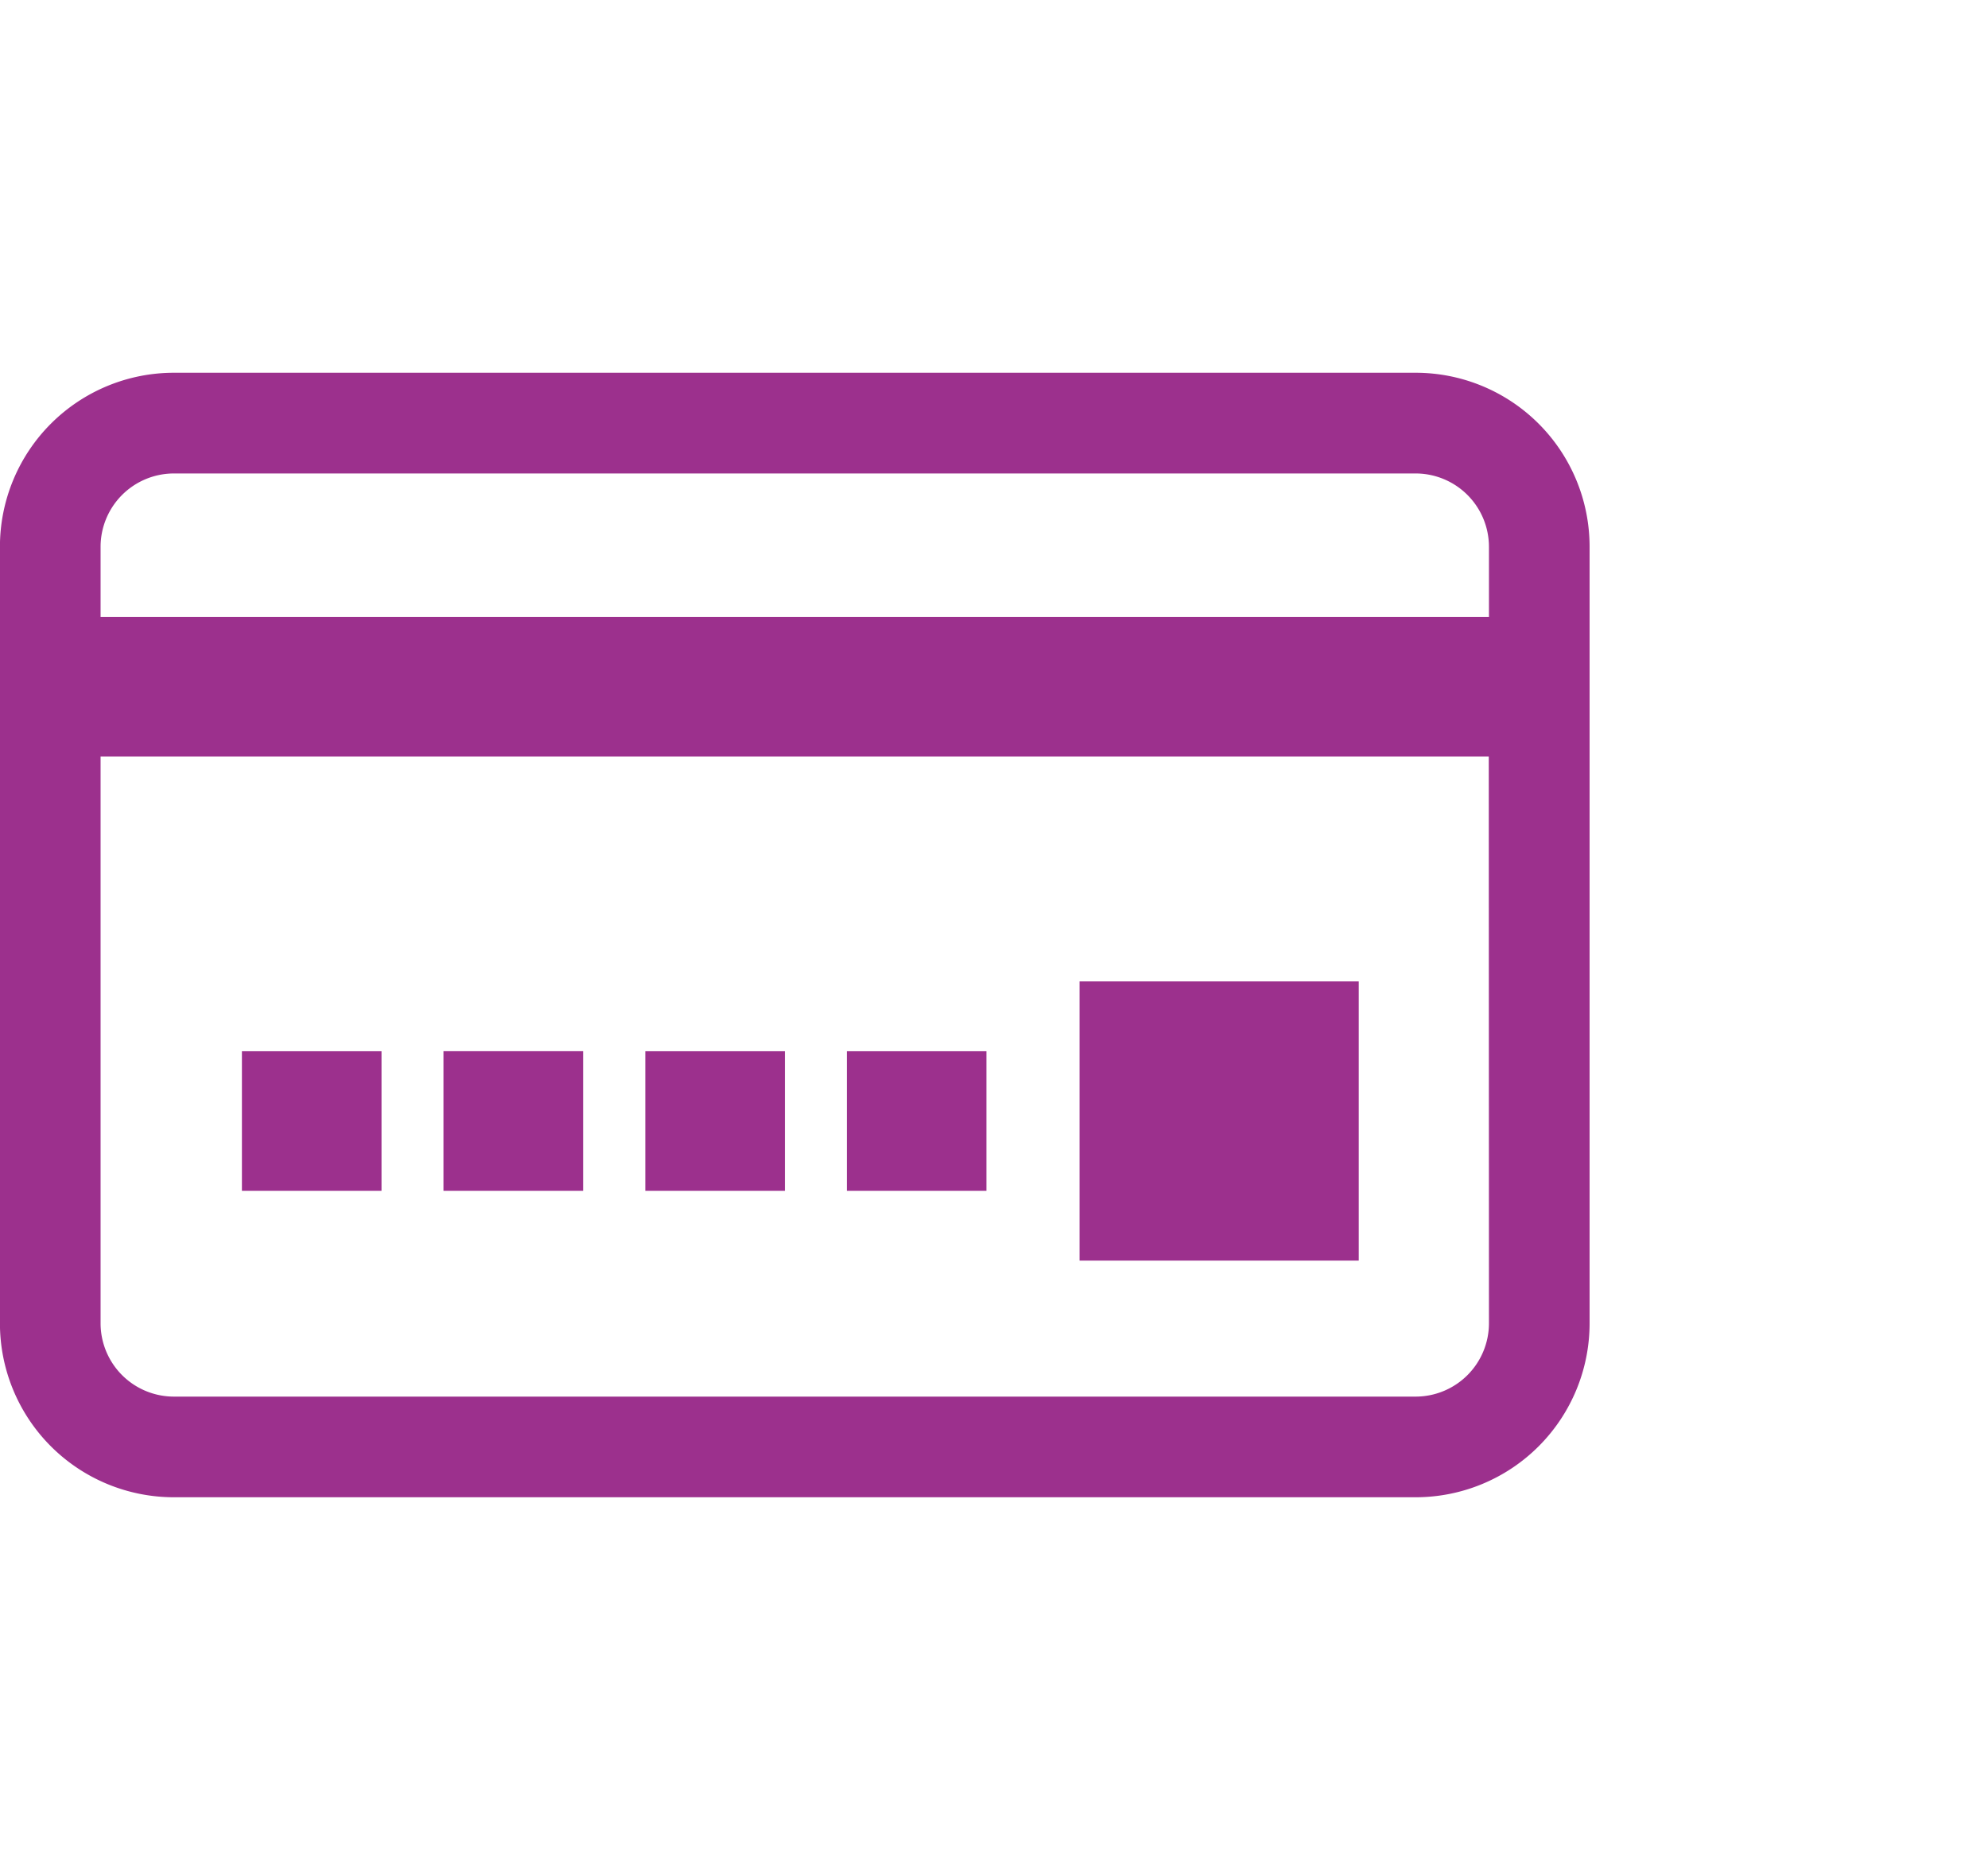 <?xml version="1.0"?>
<svg xmlns="http://www.w3.org/2000/svg" xmlns:xlink="http://www.w3.org/1999/xlink" width="32" height="30" viewBox="0 0 32 30">
  <defs>
    <clipPath id="clip-path">
      <rect id="&#x9577;&#x65B9;&#x5F62;_8423" data-name="&#x9577;&#x65B9;&#x5F62; 8423" width="32" height="30" transform="translate(20 3962)" fill="none" stroke="#707070" stroke-width="1"/>
    </clipPath>
  </defs>
  <g id="&#x30DE;&#x30B9;&#x30AF;&#x30B0;&#x30EB;&#x30FC;&#x30D7;_643" data-name="&#x30DE;&#x30B9;&#x30AF;&#x30B0;&#x30EB;&#x30FC;&#x30D7; 643" transform="translate(-20 -3962)" clip-path="url(#clip-path)">
    <g id="&#x30B0;&#x30EB;&#x30FC;&#x30D7;_5226" data-name="&#x30B0;&#x30EB;&#x30FC;&#x30D7; 5226" transform="translate(18677.951 -3051.729)">
      <path id="&#x30D1;&#x30B9;_65081" data-name="&#x30D1;&#x30B9; 65081" d="M1336.223,783.043h-19.988a2.8,2.8,0,0,0-2.8,2.8v12.5a2.8,2.8,0,0,0,2.8,2.8h19.988a2.8,2.8,0,0,0,2.8-2.8v-12.5a2.8,2.8,0,0,0-2.8-2.8m1.18,15.3a1.181,1.181,0,0,1-1.18,1.18h-19.988a1.181,1.181,0,0,1-1.18-1.18v-9.122H1337.4Zm0-11.368h-22.348v-1.131a1.181,1.181,0,0,1,1.18-1.18h19.988a1.181,1.181,0,0,1,1.18,1.18Z" transform="translate(-19971.387 6236.686)" fill="#9c308d"/>
      <rect id="&#x9577;&#x65B9;&#x5F62;_8401" data-name="&#x9577;&#x65B9;&#x5F62; 8401" width="2.247" height="2.247" transform="translate(-18654.057 7030.65)" fill="#9c308d"/>
      <rect id="&#x9577;&#x65B9;&#x5F62;_8402" data-name="&#x9577;&#x65B9;&#x5F62; 8402" width="2.248" height="2.248" transform="translate(-18650.813 7030.649)" fill="#9c308d"/>
      <rect id="&#x9577;&#x65B9;&#x5F62;_8403" data-name="&#x9577;&#x65B9;&#x5F62; 8403" width="2.247" height="2.247" transform="translate(-18647.564 7030.65)" fill="#9c308d"/>
      <rect id="&#x9577;&#x65B9;&#x5F62;_8404" data-name="&#x9577;&#x65B9;&#x5F62; 8404" width="2.247" height="2.247" transform="translate(-18644.32 7030.65)" fill="#9c308d"/>
      <rect id="&#x9577;&#x65B9;&#x5F62;_8405" data-name="&#x9577;&#x65B9;&#x5F62; 8405" width="4.494" height="4.494" transform="translate(-18640.574 7029.526)" fill="#9c308d"/>
    </g>
  </g>
</svg>
